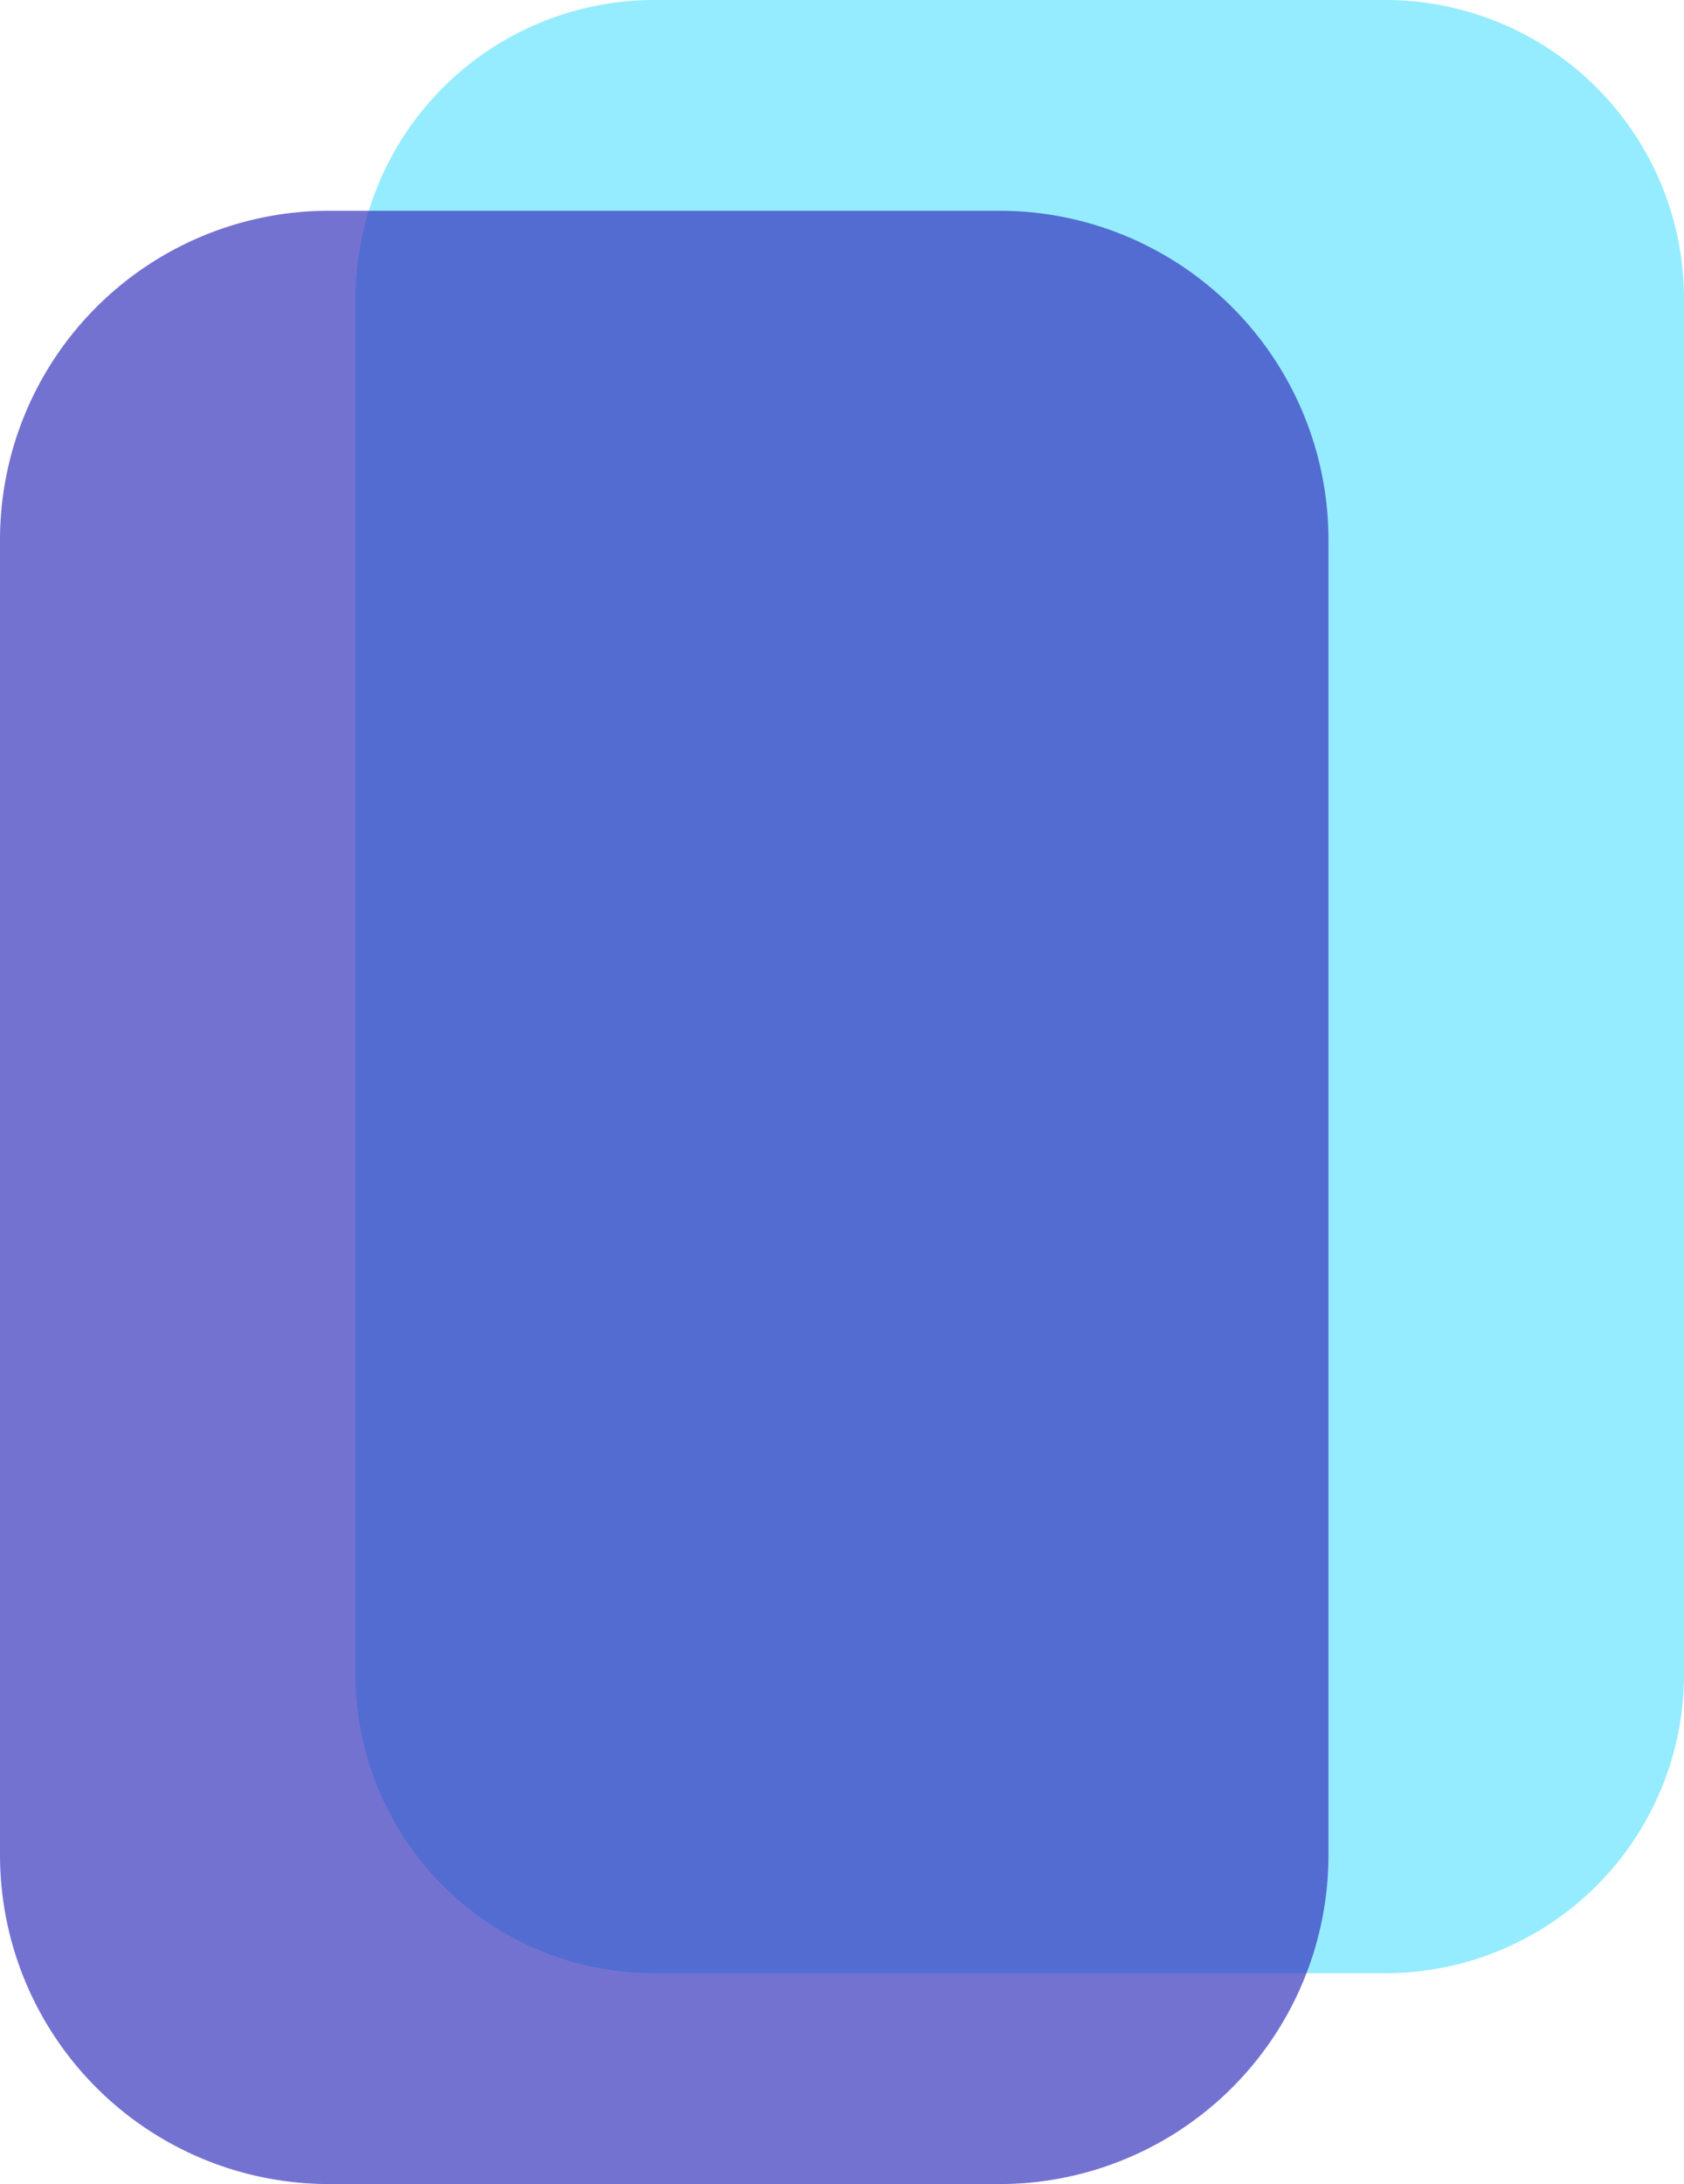 <svg xmlns="http://www.w3.org/2000/svg" xmlns:xlink="http://www.w3.org/1999/xlink" width="27.888" height="36.156" viewBox="0 0 27.888 36.156">
  <defs>
    <clipPath id="clip-path">
      <rect id="Rectangle_455" data-name="Rectangle 455" width="27.888" height="36.156" transform="translate(140.052 221.805)" fill="none"/>
    </clipPath>
    <clipPath id="clip-path-2">
      <rect id="Rectangle_452" data-name="Rectangle 452" width="22" height="32.667" transform="translate(145.94 221.805)" fill="none"/>
    </clipPath>
    <clipPath id="clip-path-4">
      <rect id="Rectangle_454" data-name="Rectangle 454" width="22" height="32.667" transform="translate(140.052 225.294)" fill="none"/>
    </clipPath>
  </defs>
  <g id="Group_972" data-name="Group 972" transform="translate(-140.052 -221.805)">
    <g id="Group_971" data-name="Group 971" clip-path="url(#clip-path)">
      <g id="Group_965" data-name="Group 965" opacity="0.87">
        <g id="Group_964" data-name="Group 964">
          <g id="Group_963" data-name="Group 963" clip-path="url(#clip-path-2)">
            <g id="Group_962" data-name="Group 962">
              <g id="Group_961" data-name="Group 961" clip-path="url(#clip-path-2)">
                <path id="Path_162" data-name="Path 162" d="M145.94,249.525V226.752a4.948,4.948,0,0,1,4.946-4.947h12.108a4.946,4.946,0,0,1,4.946,4.947h0v22.772a4.946,4.946,0,0,1-4.946,4.946H150.886a4.947,4.947,0,0,1-4.946-4.946" fill="#85e9fe"/>
              </g>
            </g>
          </g>
        </g>
      </g>
      <g id="Group_970" data-name="Group 970" opacity="0.68">
        <g id="Group_969" data-name="Group 969">
          <g id="Group_968" data-name="Group 968" clip-path="url(#clip-path-4)">
            <g id="Group_967" data-name="Group 967">
              <g id="Group_966" data-name="Group 966" clip-path="url(#clip-path-4)">
                <path id="Path_163" data-name="Path 163" d="M140.052,252.512V230.741a5.448,5.448,0,0,1,5.448-5.447h11.1a5.448,5.448,0,0,1,5.452,5.446h0v21.771a5.448,5.448,0,0,1-5.449,5.449H145.5a5.449,5.449,0,0,1-5.448-5.449" fill="#3431bc"/>
              </g>
            </g>
          </g>
        </g>
      </g>
    </g>
  </g>
</svg>
